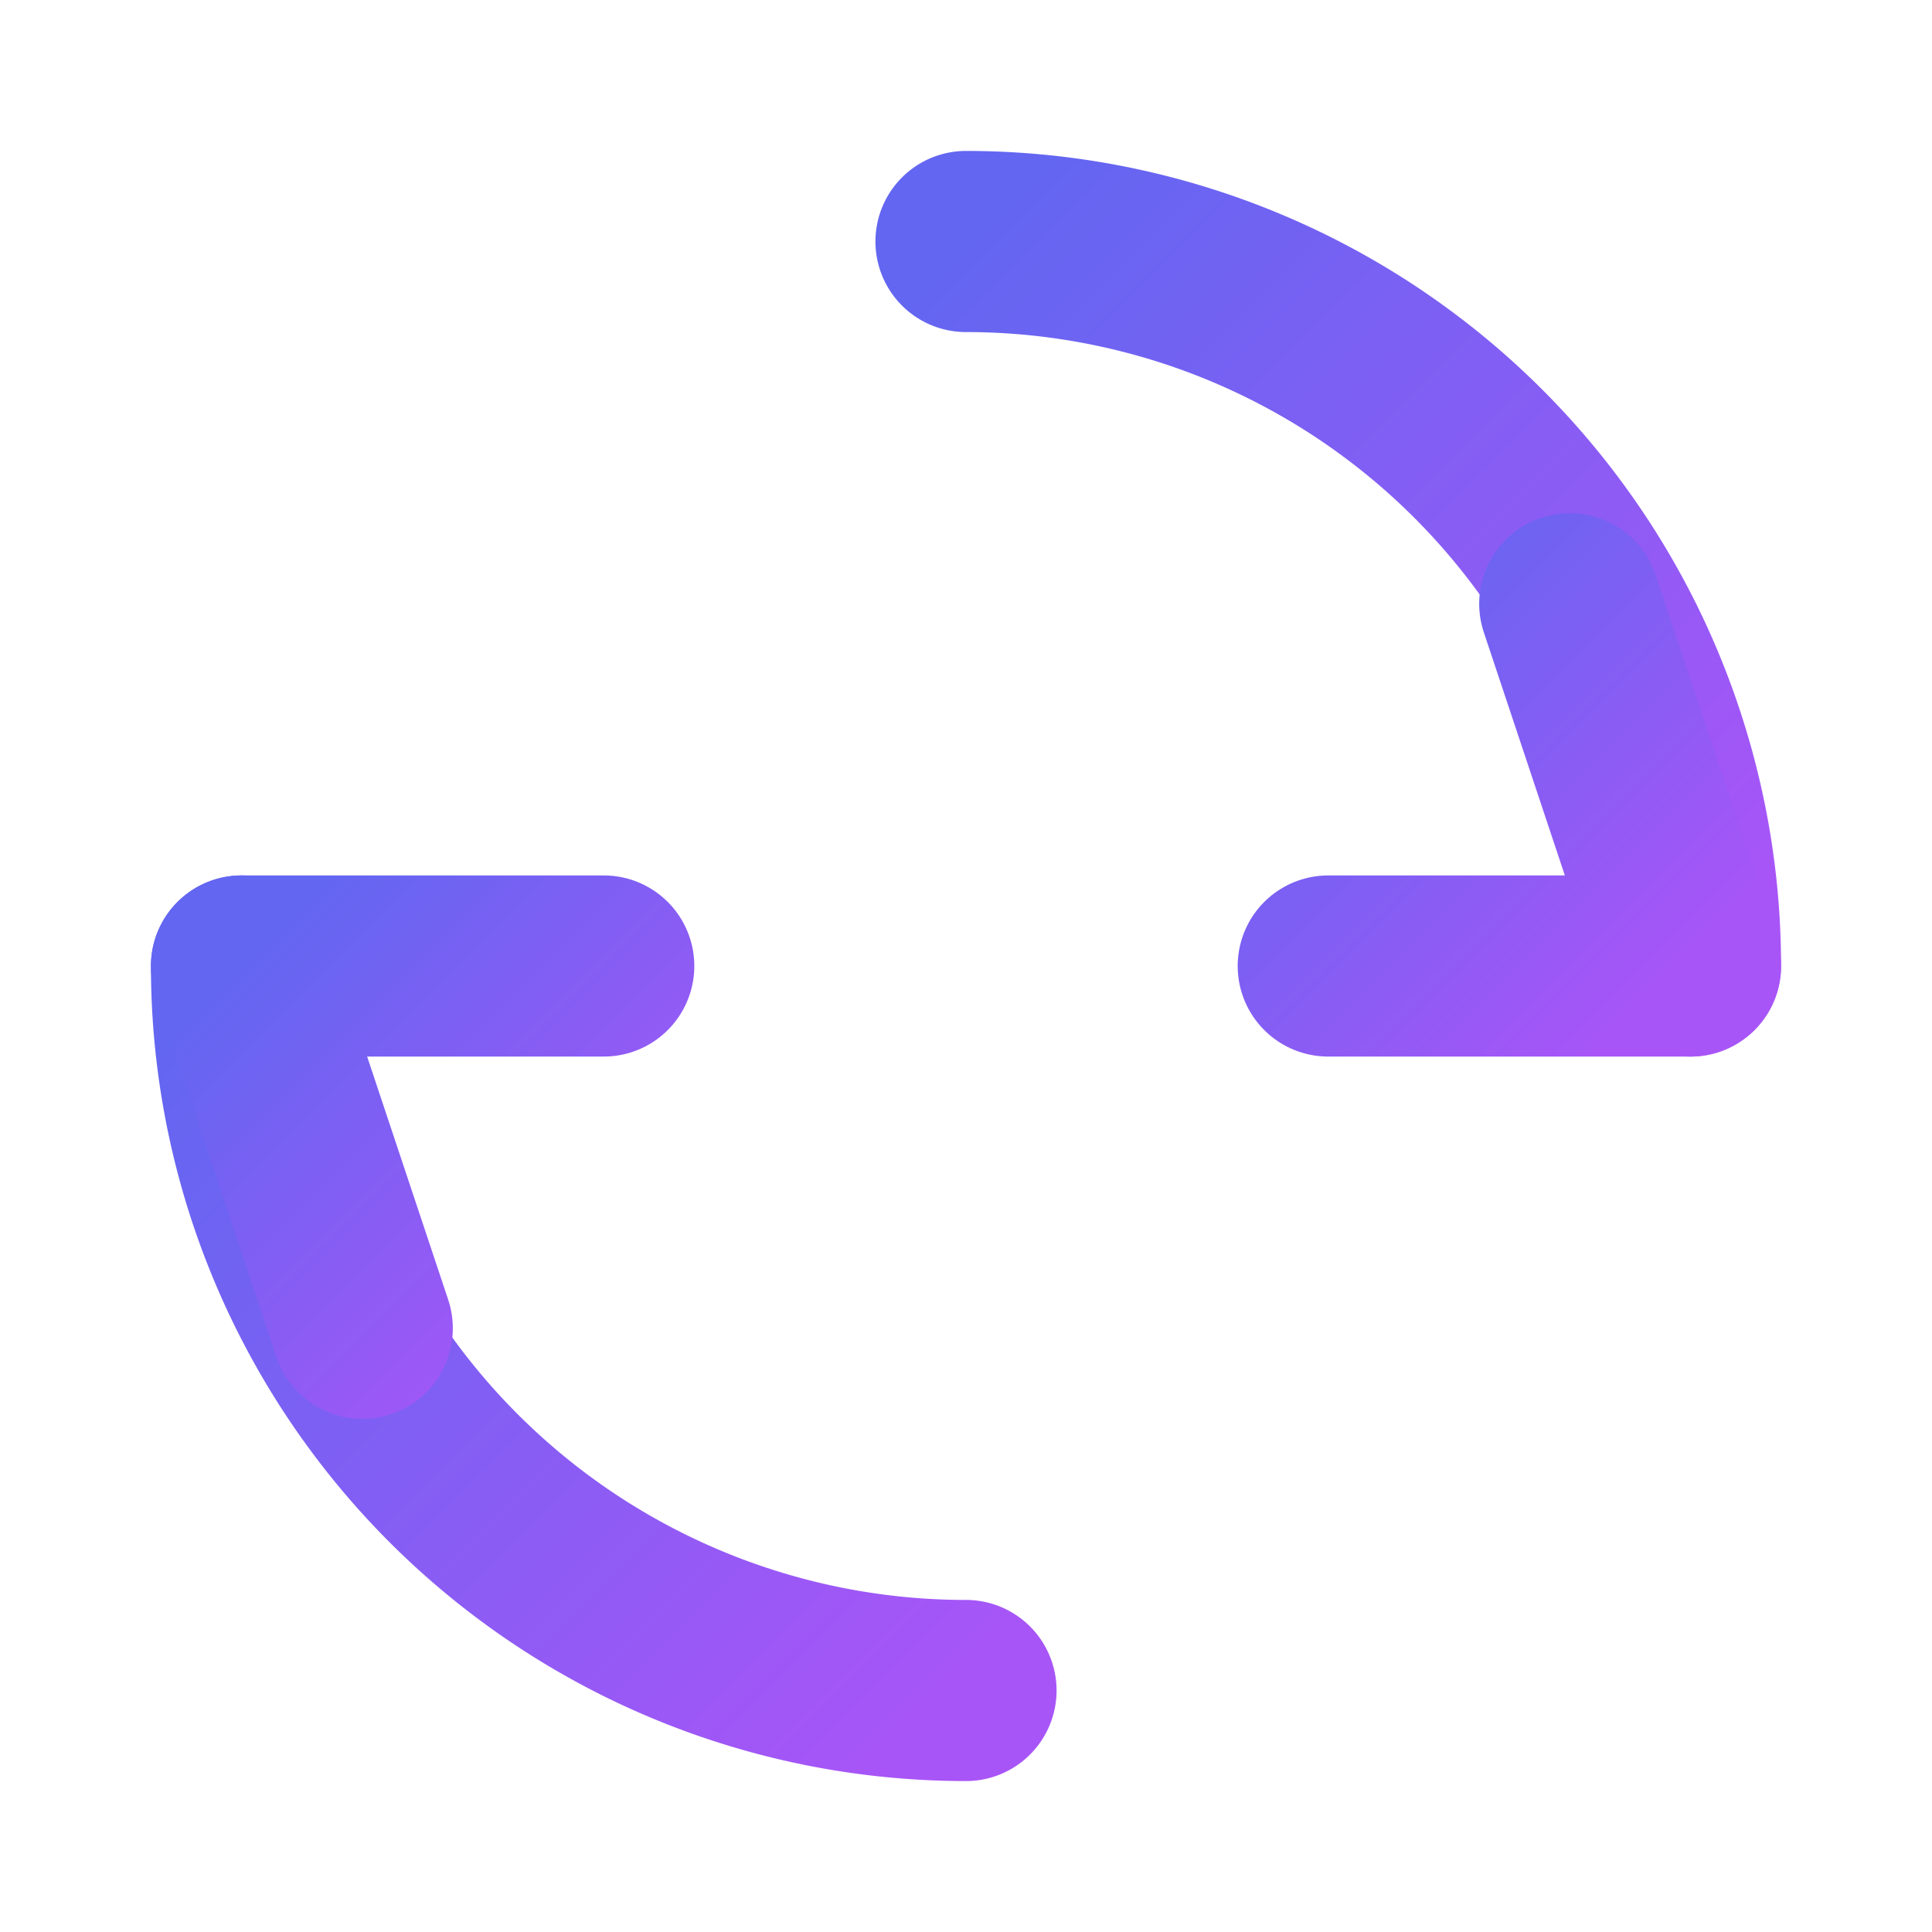 <svg xmlns="http://www.w3.org/2000/svg" viewBox="0 0 32 32">
  <defs>
    <linearGradient id="retroGrad" x1="0%" y1="0%" x2="100%" y2="100%">
      <stop offset="0%" style="stop-color:#6366f1"/>
      <stop offset="100%" style="stop-color:#a855f7"/>
    </linearGradient>
  </defs>
  <!-- Top-right arrow (clockwise) -->
  <path 
    d="M16 4 A12 12 0 0 1 28 16" 
    fill="none" 
    stroke="url(#retroGrad)" 
    stroke-width="3" 
    stroke-linecap="round"
  />
  <path 
    d="M26 10 L28 16 L22 16" 
    fill="none" 
    stroke="url(#retroGrad)" 
    stroke-width="3" 
    stroke-linecap="round" 
    stroke-linejoin="round"
  />
  <!-- Bottom-left arrow (clockwise) -->
  <path 
    d="M16 28 A12 12 0 0 1 4 16" 
    fill="none" 
    stroke="url(#retroGrad)" 
    stroke-width="3" 
    stroke-linecap="round"
  />
  <path 
    d="M6 22 L4 16 L10 16" 
    fill="none" 
    stroke="url(#retroGrad)" 
    stroke-width="3" 
    stroke-linecap="round" 
    stroke-linejoin="round"
  />
</svg>
